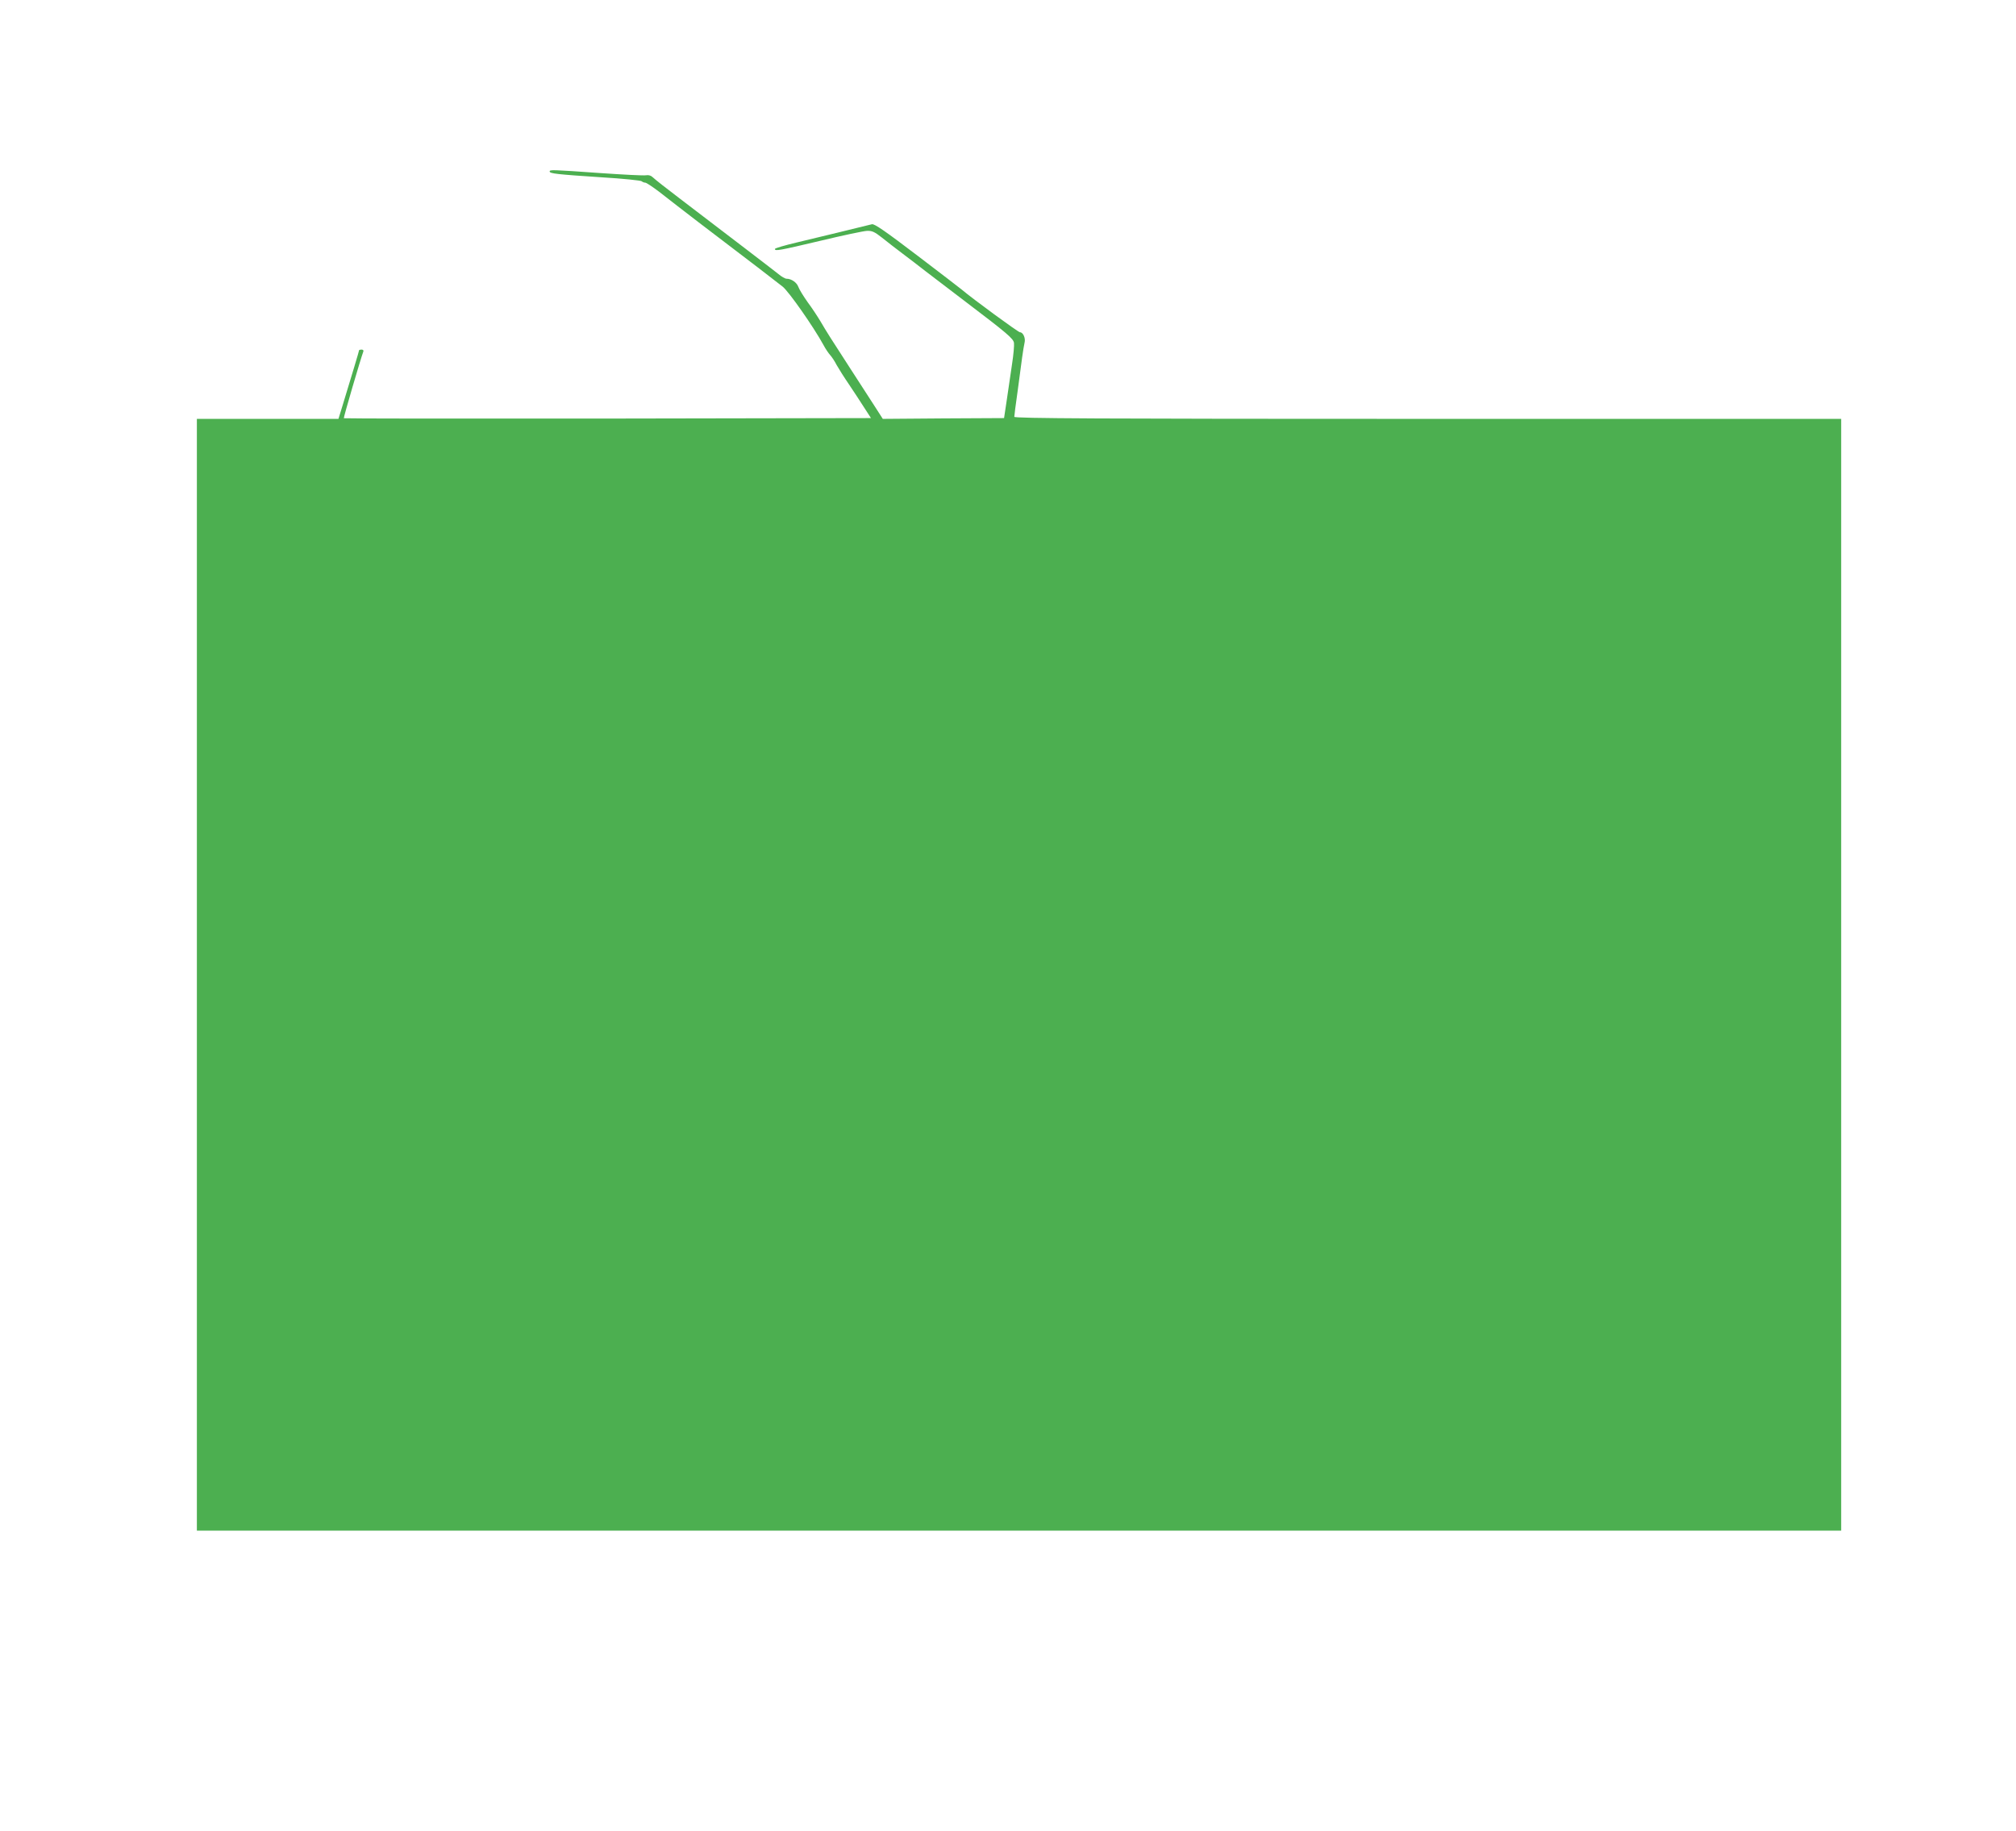 <?xml version="1.0" standalone="no"?>
<!DOCTYPE svg PUBLIC "-//W3C//DTD SVG 20010904//EN"
 "http://www.w3.org/TR/2001/REC-SVG-20010904/DTD/svg10.dtd">
<svg version="1.0" xmlns="http://www.w3.org/2000/svg"
 width="1280pt" height="1163pt" viewBox="0 0 1280 1163"
 preserveAspectRatio="xMidYMid meet">
<g transform="translate(0,1163) scale(0.1,-0.1)"
fill="#4caf50" stroke="none">
<path d="M3490 10541 c0 -13 43 -18 330 -37 135 -8 249 -20 254 -25 6 -5 16
-9 23 -9 7 0 46 -26 87 -57 73 -57 158 -123 252 -195 330 -251 497 -379 533
-408 40 -32 196 -255 259 -370 13 -25 33 -54 43 -65 10 -11 29 -39 41 -63 13
-23 48 -79 79 -124 31 -46 74 -112 97 -148 l42 -65 -1672 -3 c-919 -1 -1673 0
-1675 2 -3 3 106 376 124 424 3 6 -2 12 -11 12 -9 0 -16 -2 -16 -4 0 -5 -47
-161 -101 -338 l-30 -98 -449 0 -450 0 0 -3530 0 -3530 283 0 c328 0 9305 0
9815 0 l342 0 0 3530 0 3530 -2625 0 c-2093 0 -2625 3 -2625 13 0 6 9 80 21
162 11 83 24 180 29 217 5 37 12 78 15 91 8 29 -9 67 -29 67 -11 0 -300 212
-371 272 -5 5 -131 101 -279 214 -205 156 -274 204 -290 200 -80 -20 -364 -89
-478 -116 -76 -18 -138 -36 -138 -41 0 -15 27 -10 289 52 141 34 274 62 296
63 33 1 49 -7 96 -44 31 -25 89 -70 129 -100 40 -30 108 -82 150 -115 43 -33
149 -114 236 -180 282 -214 318 -245 322 -273 2 -15 -3 -74 -12 -132 -8 -58
-23 -159 -33 -225 l-18 -120 -385 -2 -385 -3 -50 78 c-27 42 -95 147 -150 232
-129 199 -157 243 -196 310 -18 30 -54 85 -81 121 -26 37 -53 80 -59 97 -10
28 -44 52 -75 52 -9 0 -32 13 -52 30 -36 29 -332 255 -627 480 -82 62 -158
122 -169 133 -12 12 -27 17 -44 14 -14 -3 -145 4 -291 14 -311 22 -321 22
-321 10z"/>
</g>
</svg>
